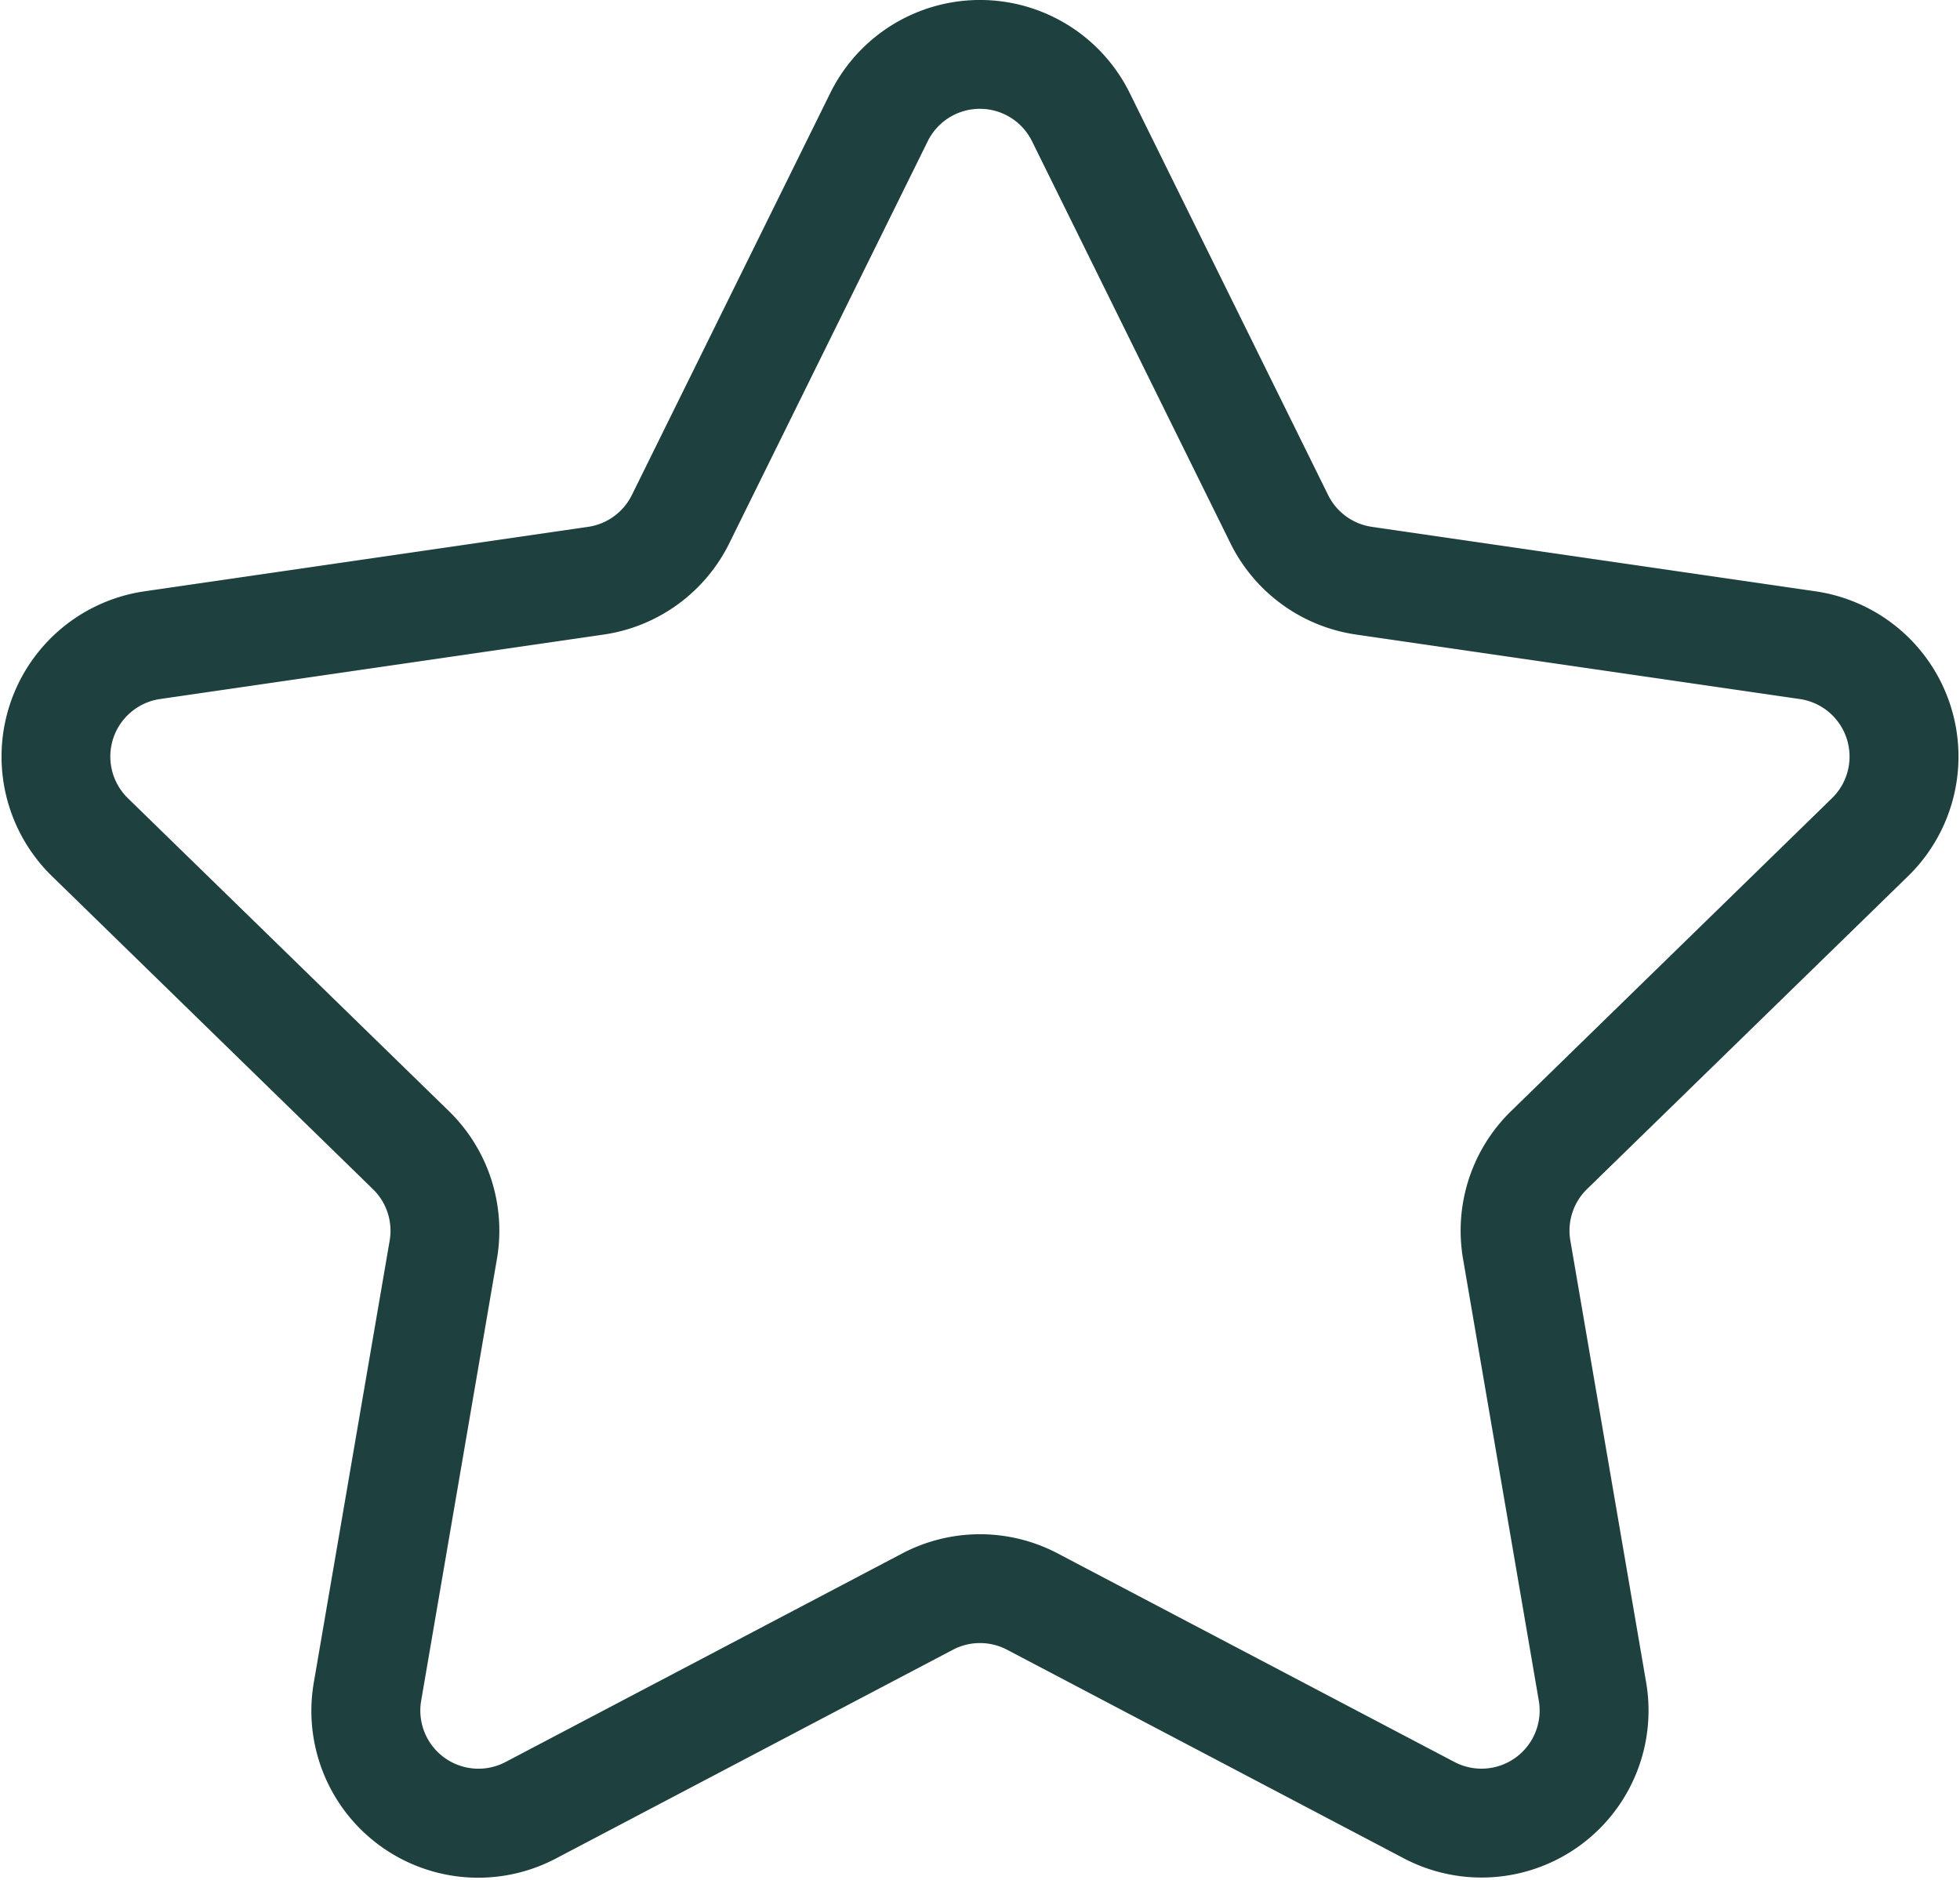<svg xmlns="http://www.w3.org/2000/svg" width="68.842" height="66.023" viewBox="0 0 68.842 66.023"><g transform="translate(-5.452 -6.49)"><path d="M72.121,36.906a5.366,5.366,0,0,0-2.974-9.152L53.566,25.49A2.542,2.542,0,0,1,51.652,24.1L44.684,9.98a5.365,5.365,0,0,0-9.622,0L28.093,24.1a2.542,2.542,0,0,1-1.913,1.39L10.6,27.754a5.366,5.366,0,0,0-2.974,9.152L18.9,47.9a2.541,2.541,0,0,1,.731,2.251L16.968,65.665a5.359,5.359,0,0,0,7.785,5.656L38.69,63.993a2.542,2.542,0,0,1,2.366,0L54.992,71.32a5.365,5.365,0,0,0,7.785-5.656L60.115,50.146a2.539,2.539,0,0,1,.731-2.25ZM57.332,50.623l2.661,15.518a2.542,2.542,0,0,1-3.688,2.68L42.369,61.495a5.366,5.366,0,0,0-4.993,0L23.44,68.822a2.542,2.542,0,0,1-3.688-2.68l2.661-15.518a5.365,5.365,0,0,0-1.543-4.749L9.595,34.885A2.543,2.543,0,0,1,11,30.548l15.582-2.264a5.362,5.362,0,0,0,4.038-2.936l6.969-14.119a2.542,2.542,0,0,1,4.559,0l6.969,14.119a5.364,5.364,0,0,0,4.04,2.936l15.581,2.264a2.542,2.542,0,0,1,1.409,4.336L58.875,45.875A5.363,5.363,0,0,0,57.332,50.623Z" transform="translate(0 0)" fill="#1e403e" stroke="#1e403e" stroke-width="1"/></g></svg>